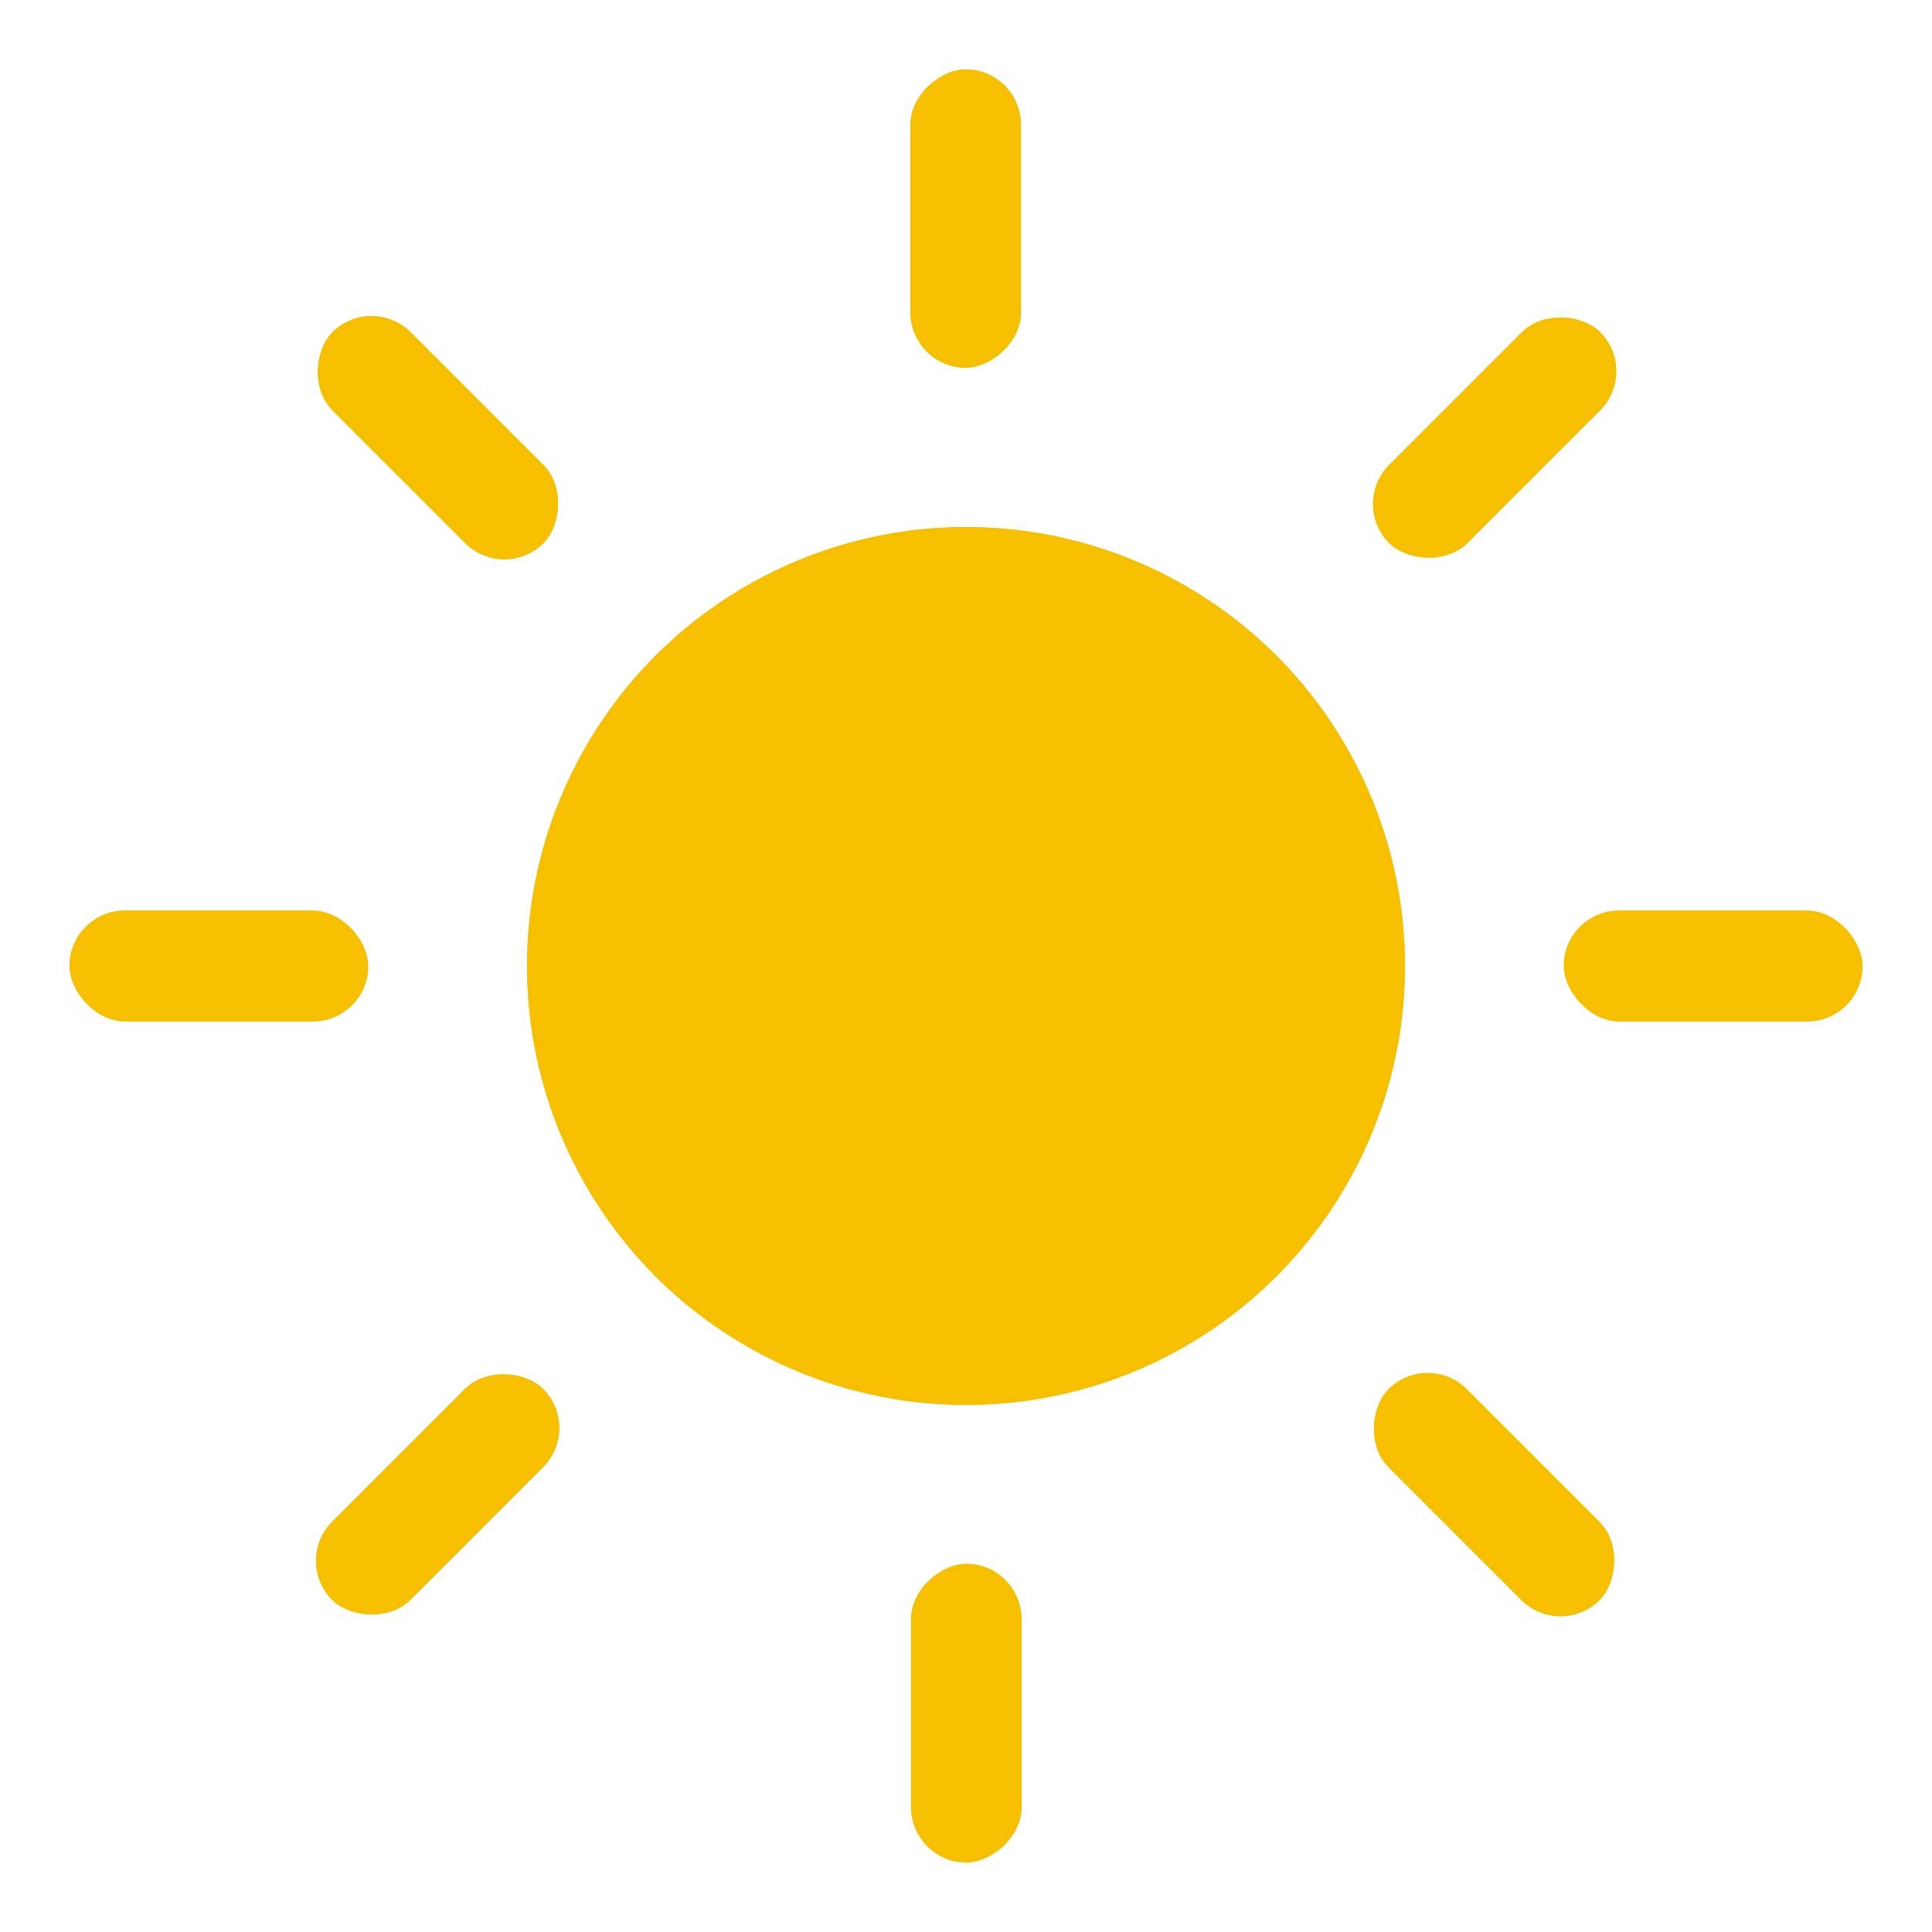 <svg xmlns="http://www.w3.org/2000/svg" viewBox="0 0 32 32"><defs><style>.cls-1{fill:#f6bf00;}</style></defs><g id="Ebene_1" data-name="Ebene 1"><rect class="cls-1" x="25.9" y="15.08" width="4.94" height="1.83" rx="0.92"/><rect class="cls-1" x="1.15" y="15.08" width="4.94" height="1.83" rx="0.92"/><rect class="cls-1" x="13.53" y="27.46" width="4.94" height="1.83" rx="0.92" transform="translate(44.38 12.38) rotate(90)"/><rect class="cls-1" x="13.53" y="2.71" width="4.94" height="1.83" rx="0.92" transform="translate(19.62 -12.38) rotate(90)"/><rect class="cls-1" x="22.28" y="23.84" width="4.94" height="1.83" rx="0.92" transform="translate(24.75 -10.25) rotate(45)"/><rect class="cls-1" x="4.78" y="6.33" width="4.94" height="1.83" rx="0.92" transform="translate(7.25 -3) rotate(45)"/><rect class="cls-1" x="4.78" y="23.84" width="4.94" height="1.83" rx="0.92" transform="translate(29.88 37.13) rotate(135)"/><rect class="cls-1" x="22.28" y="6.33" width="4.94" height="1.83" rx="0.92" transform="translate(47.38 -5.13) rotate(135)"/><circle class="cls-1" cx="16" cy="16" r="7.27"/><rect class="cls-1" x="1.15" y="15.08" width="4.94" height="1.83" rx="0.92" transform="translate(7.25 32) rotate(-180)"/><rect class="cls-1" x="25.9" y="15.08" width="4.94" height="1.83" rx="0.92" transform="translate(56.75 32) rotate(-180)"/><rect class="cls-1" x="13.53" y="27.46" width="4.94" height="1.83" rx="0.92" transform="translate(44.38 12.37) rotate(90)"/><rect class="cls-1" x="13.53" y="2.71" width="4.94" height="1.83" rx="0.92" transform="translate(19.62 -12.38) rotate(90)"/><rect class="cls-1" x="4.78" y="23.84" width="4.94" height="1.83" rx="0.92" transform="translate(29.88 37.13) rotate(135)"/><rect class="cls-1" x="22.28" y="6.33" width="4.94" height="1.83" rx="0.92" transform="translate(47.38 -5.13) rotate(135)"/><rect class="cls-1" x="22.28" y="23.84" width="4.94" height="1.83" rx="0.92" transform="translate(24.75 -10.25) rotate(45)"/><rect class="cls-1" x="4.78" y="6.33" width="4.94" height="1.83" rx="0.92" transform="translate(7.25 -3) rotate(45)"/><circle class="cls-1" cx="16" cy="16" r="7.27"/></g></svg>